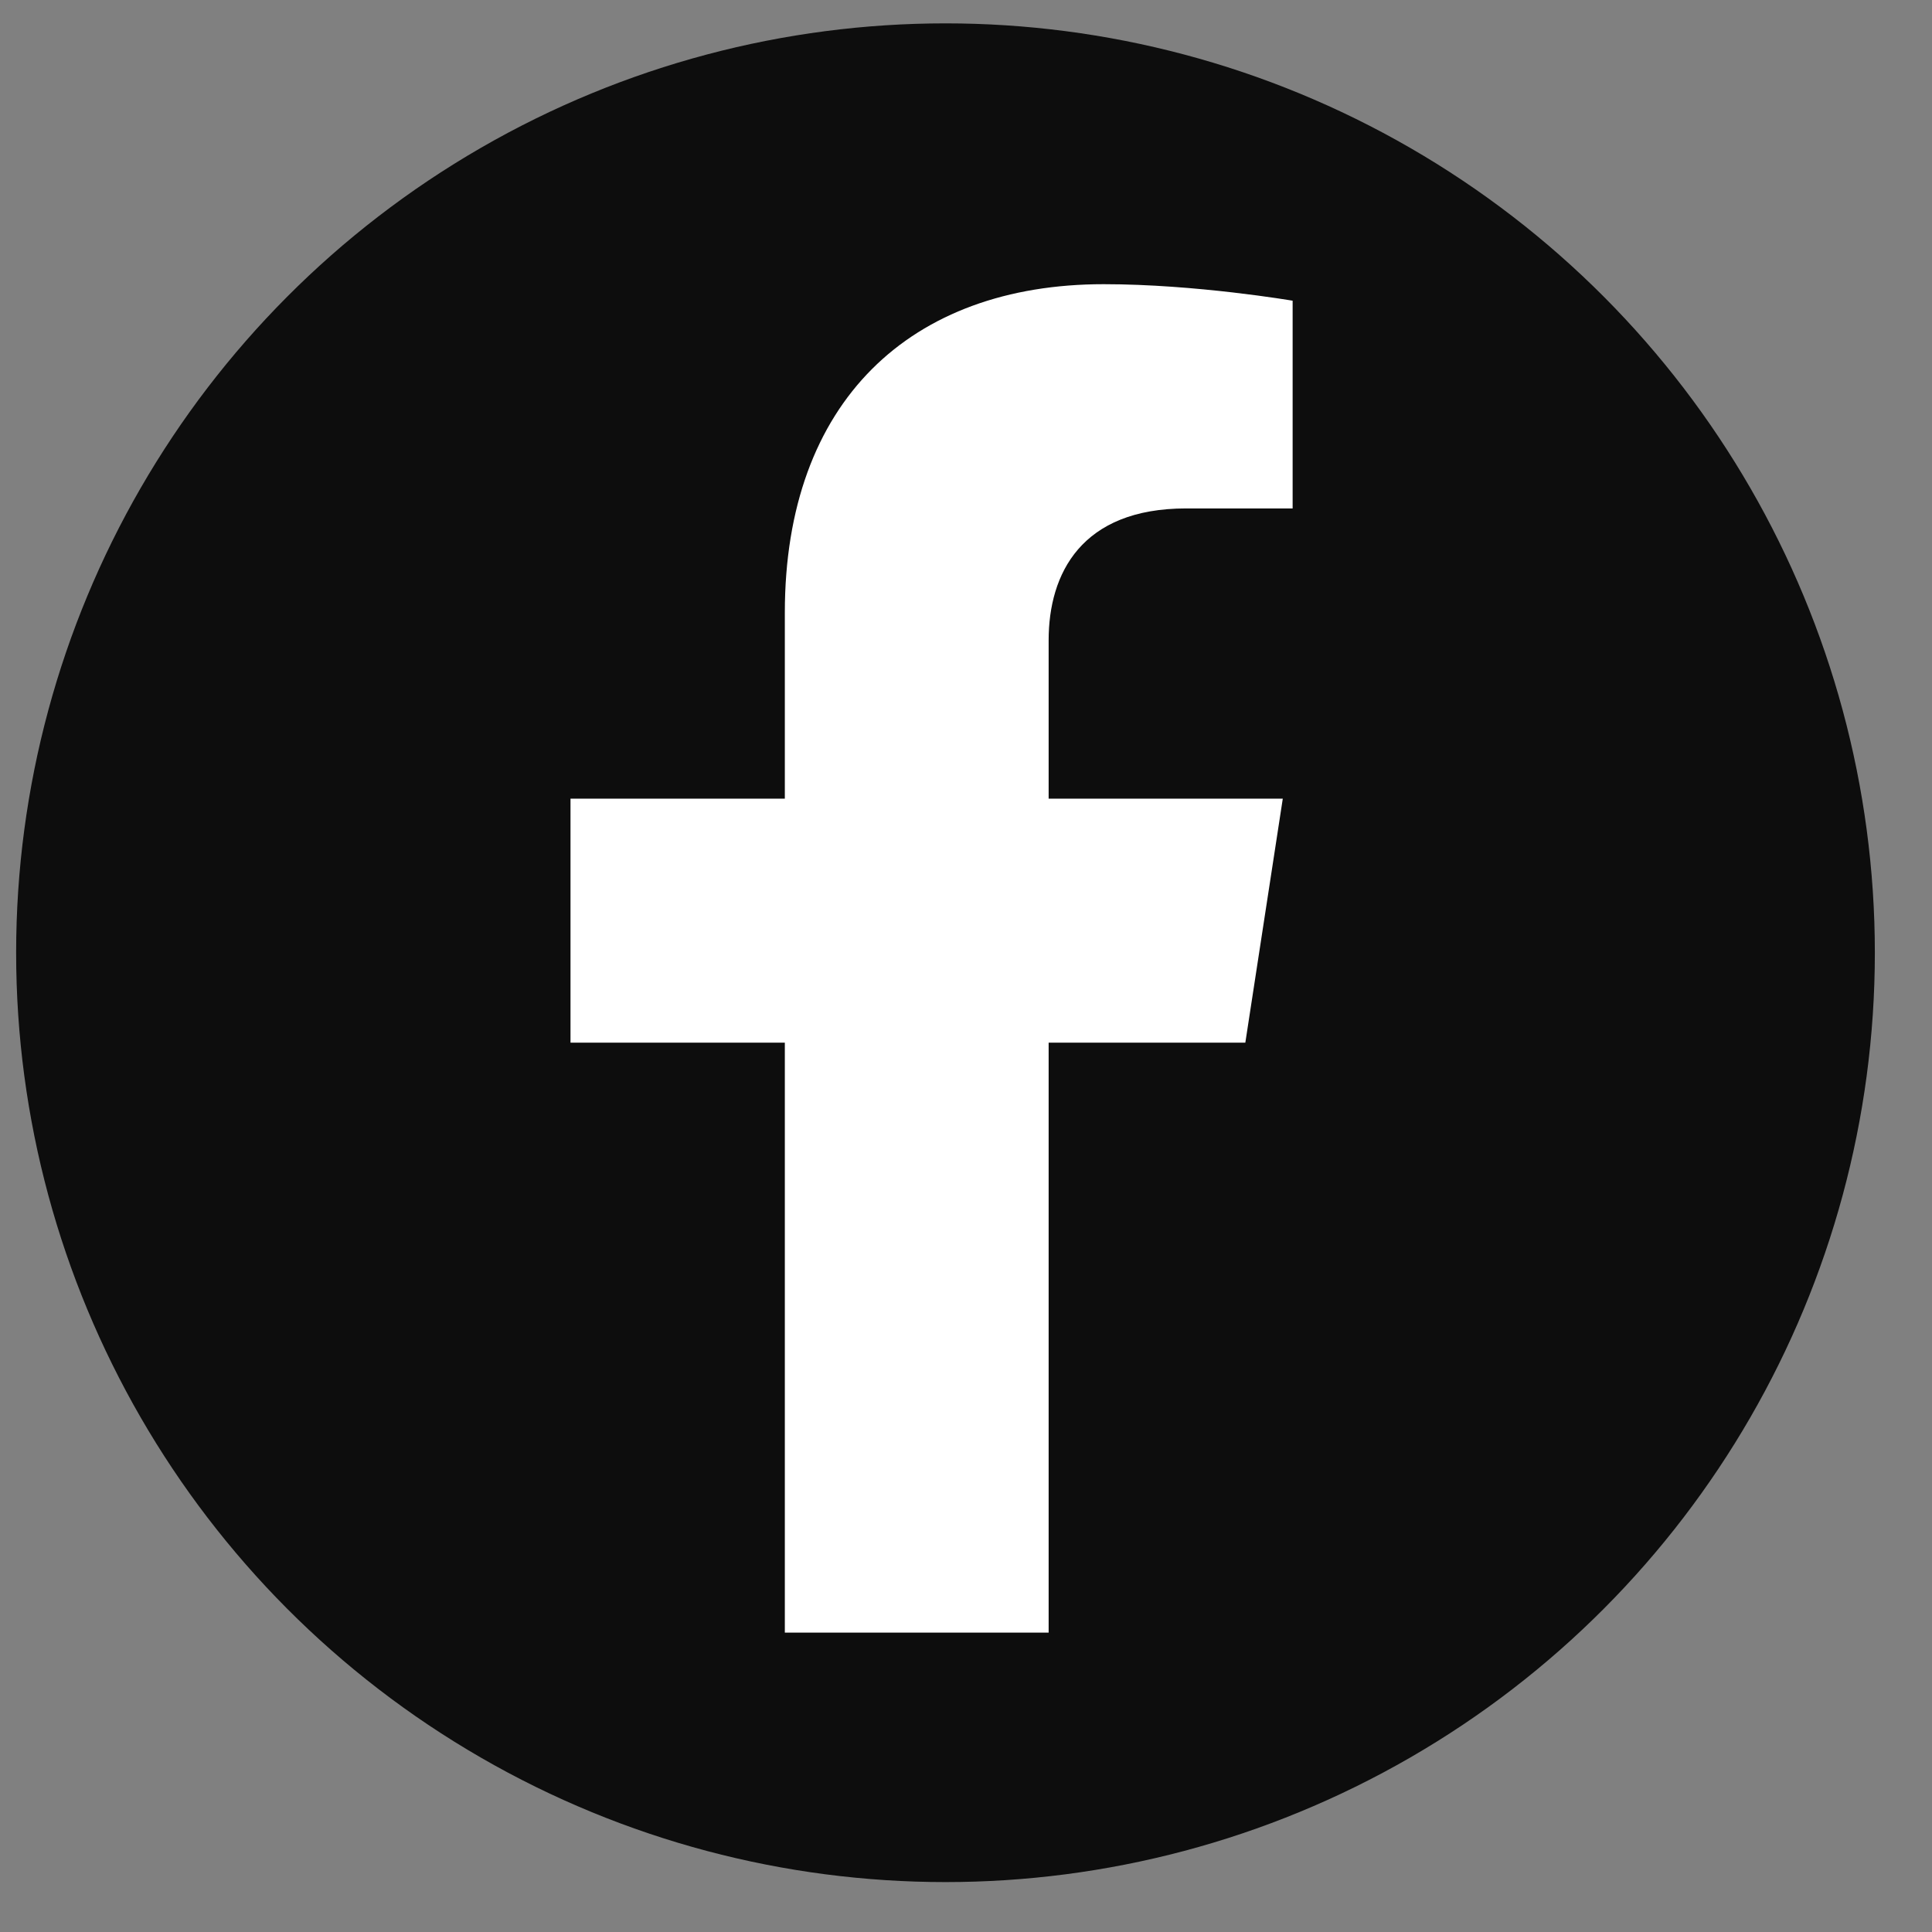<svg width="31" height="31" viewBox="0 0 31 31" fill="none" xmlns="http://www.w3.org/2000/svg">
<rect x="0" y="0" width="31" height="31" fill="#808080" stroke="none"/>
<ellipse cx="15.171" cy="15.287" rx="14.912" ry="14.912" fill="black" fill-opacity="0.9"/>
<path d="M19.982 16.73L20.583 12.815H16.826V10.274C16.826 9.203 17.351 8.158 19.033 8.158H20.741V4.825C20.741 4.825 19.191 4.56 17.709 4.56C14.615 4.56 12.593 6.436 12.593 9.831V12.815H9.154V16.73H12.593V26.196H16.826V16.73H19.982Z" fill="white"/>
</svg>
